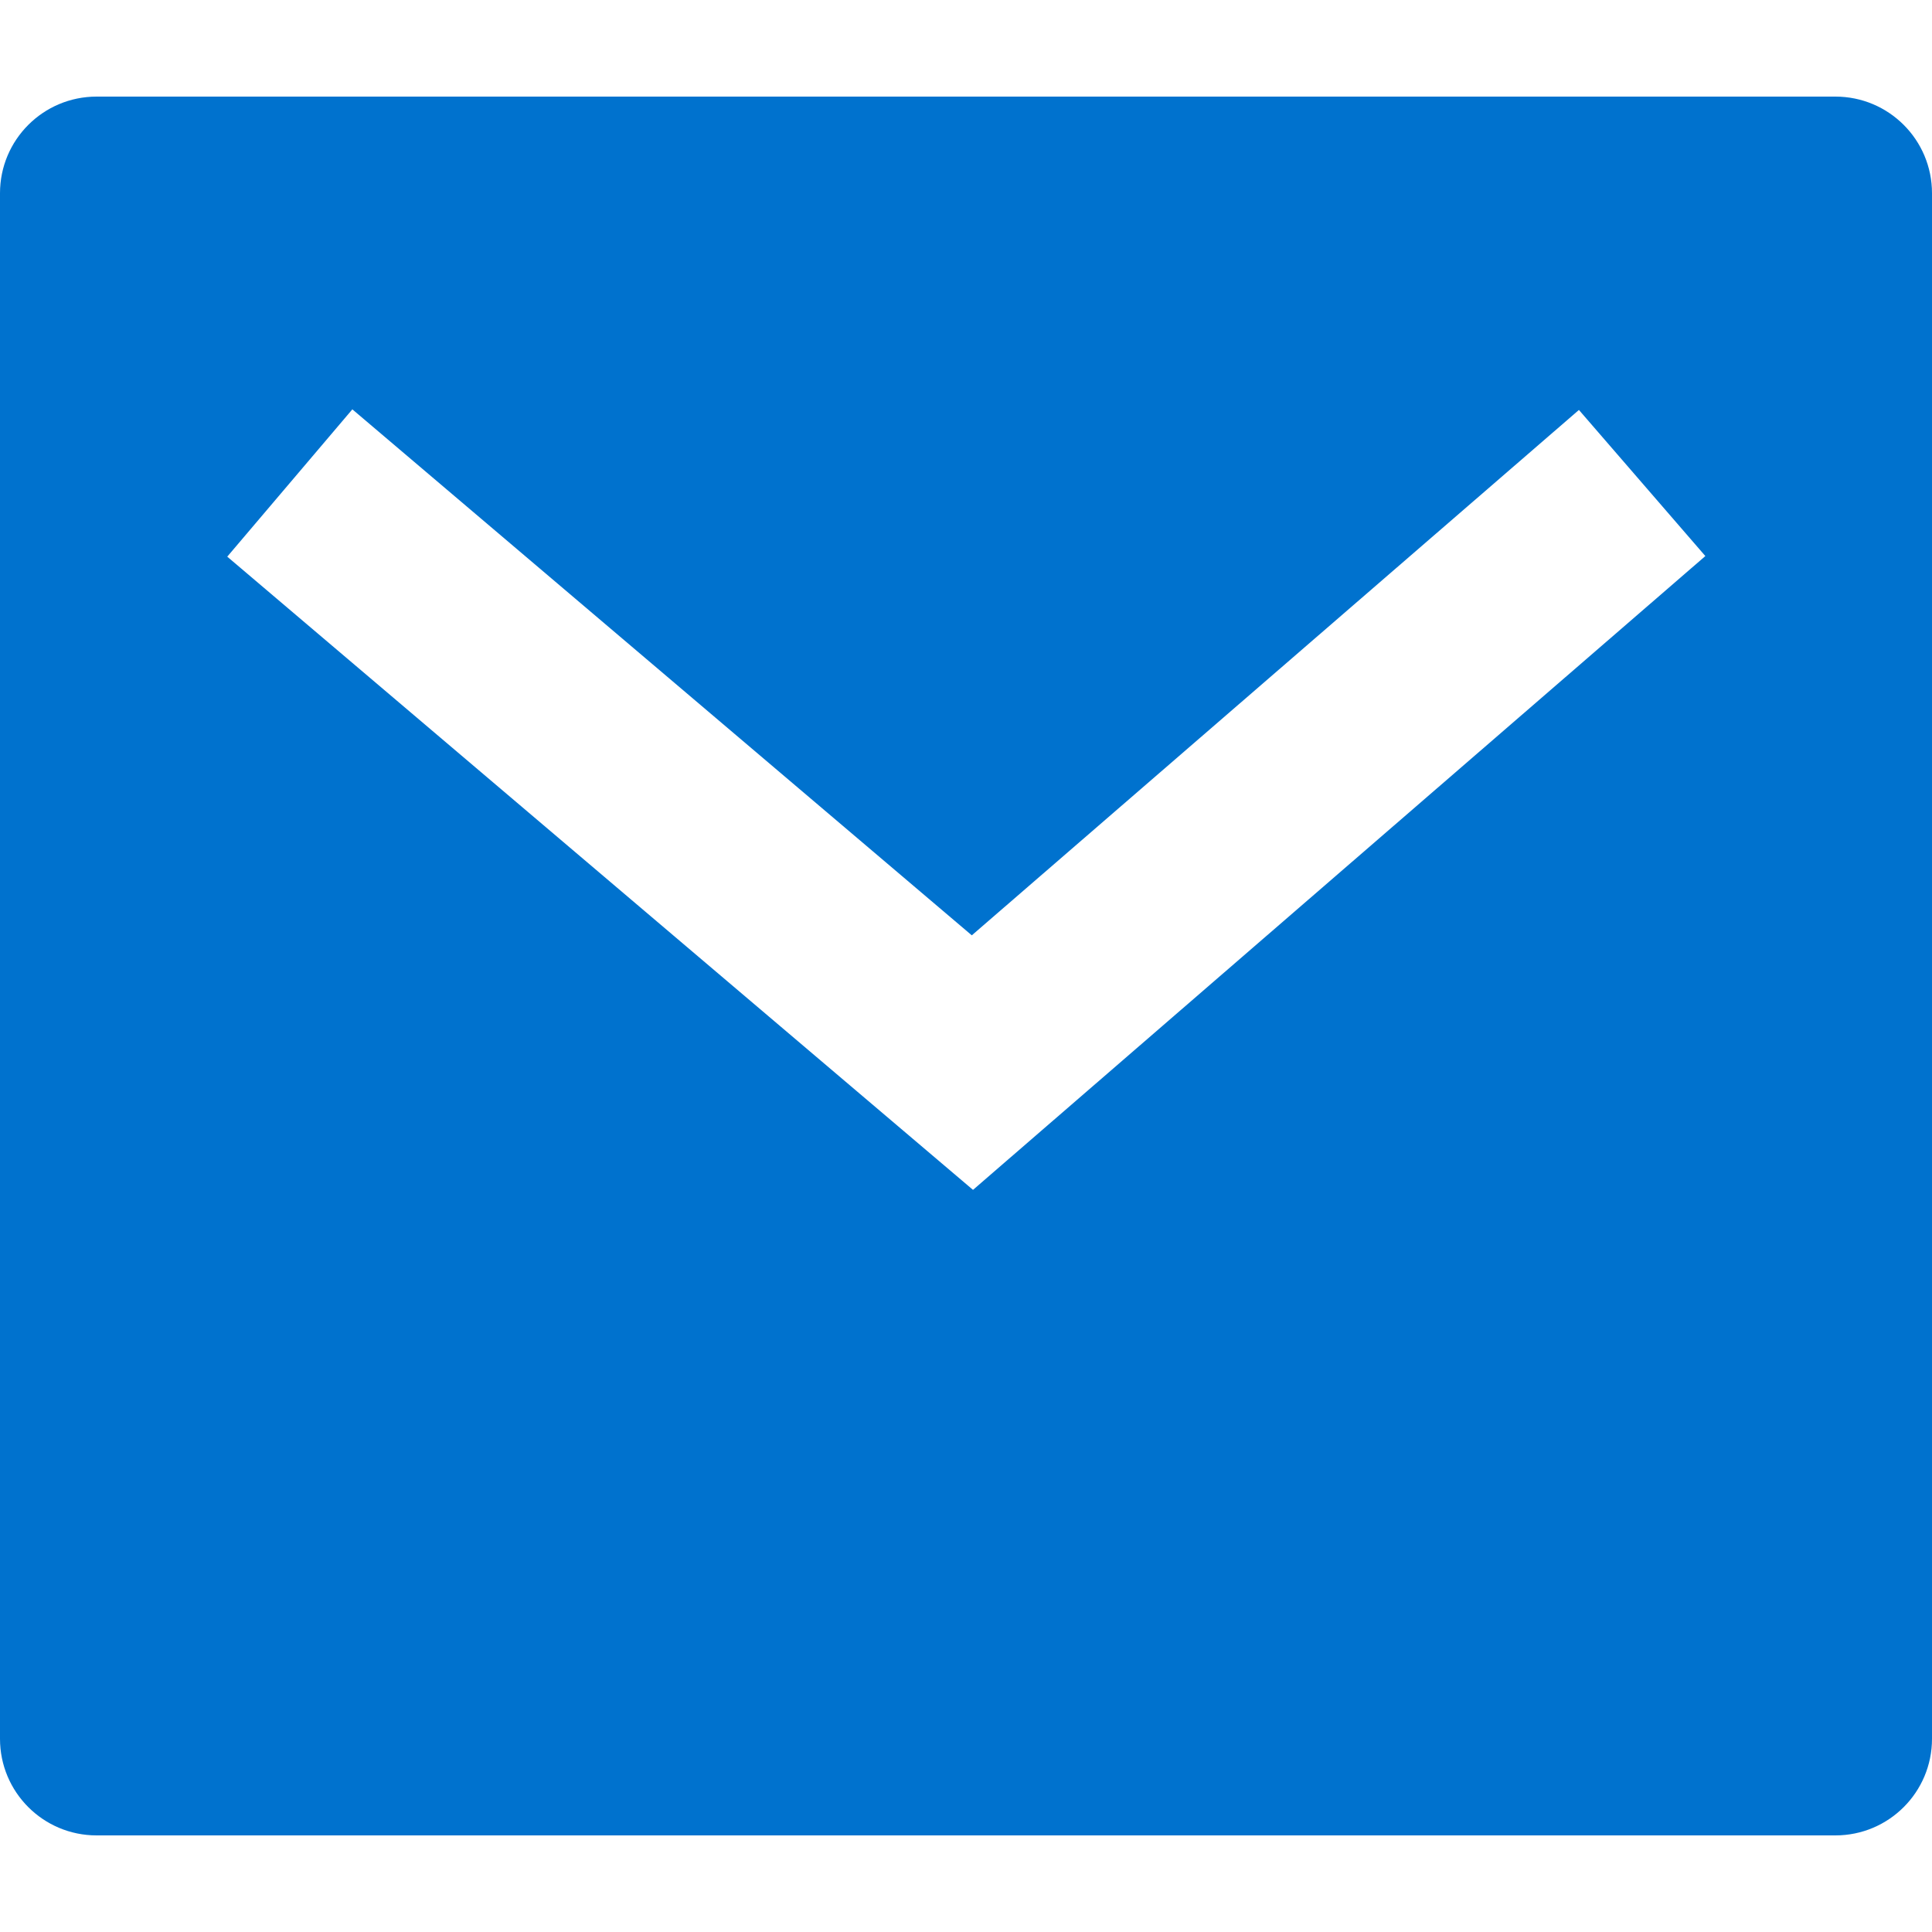 <svg xmlns="http://www.w3.org/2000/svg" width="16" height="16" viewBox="0 0 16 16" fill="none">
<g clip-path="url(#clip0_6331_44317)">
<path d="M0.8 0.8H15.2C15.642 0.8 16 1.158 16 1.6V14.4C16 14.842 15.642 15.2 15.2 15.2H0.8C0.358 15.2 0 14.842 0 14.4V1.6C0 1.158 0.358 0.8 0.8 0.8ZM8.048 7.746L2.918 3.39L1.882 4.61L8.058 9.854L14.123 4.605L13.076 3.395L8.048 7.746Z" fill="#0072CE"/>
</g>
<defs>
<clipPath id="clip0_6331_44317">
<rect width="16" height="16" fill="white"/>
</clipPath>
</defs>
</svg>